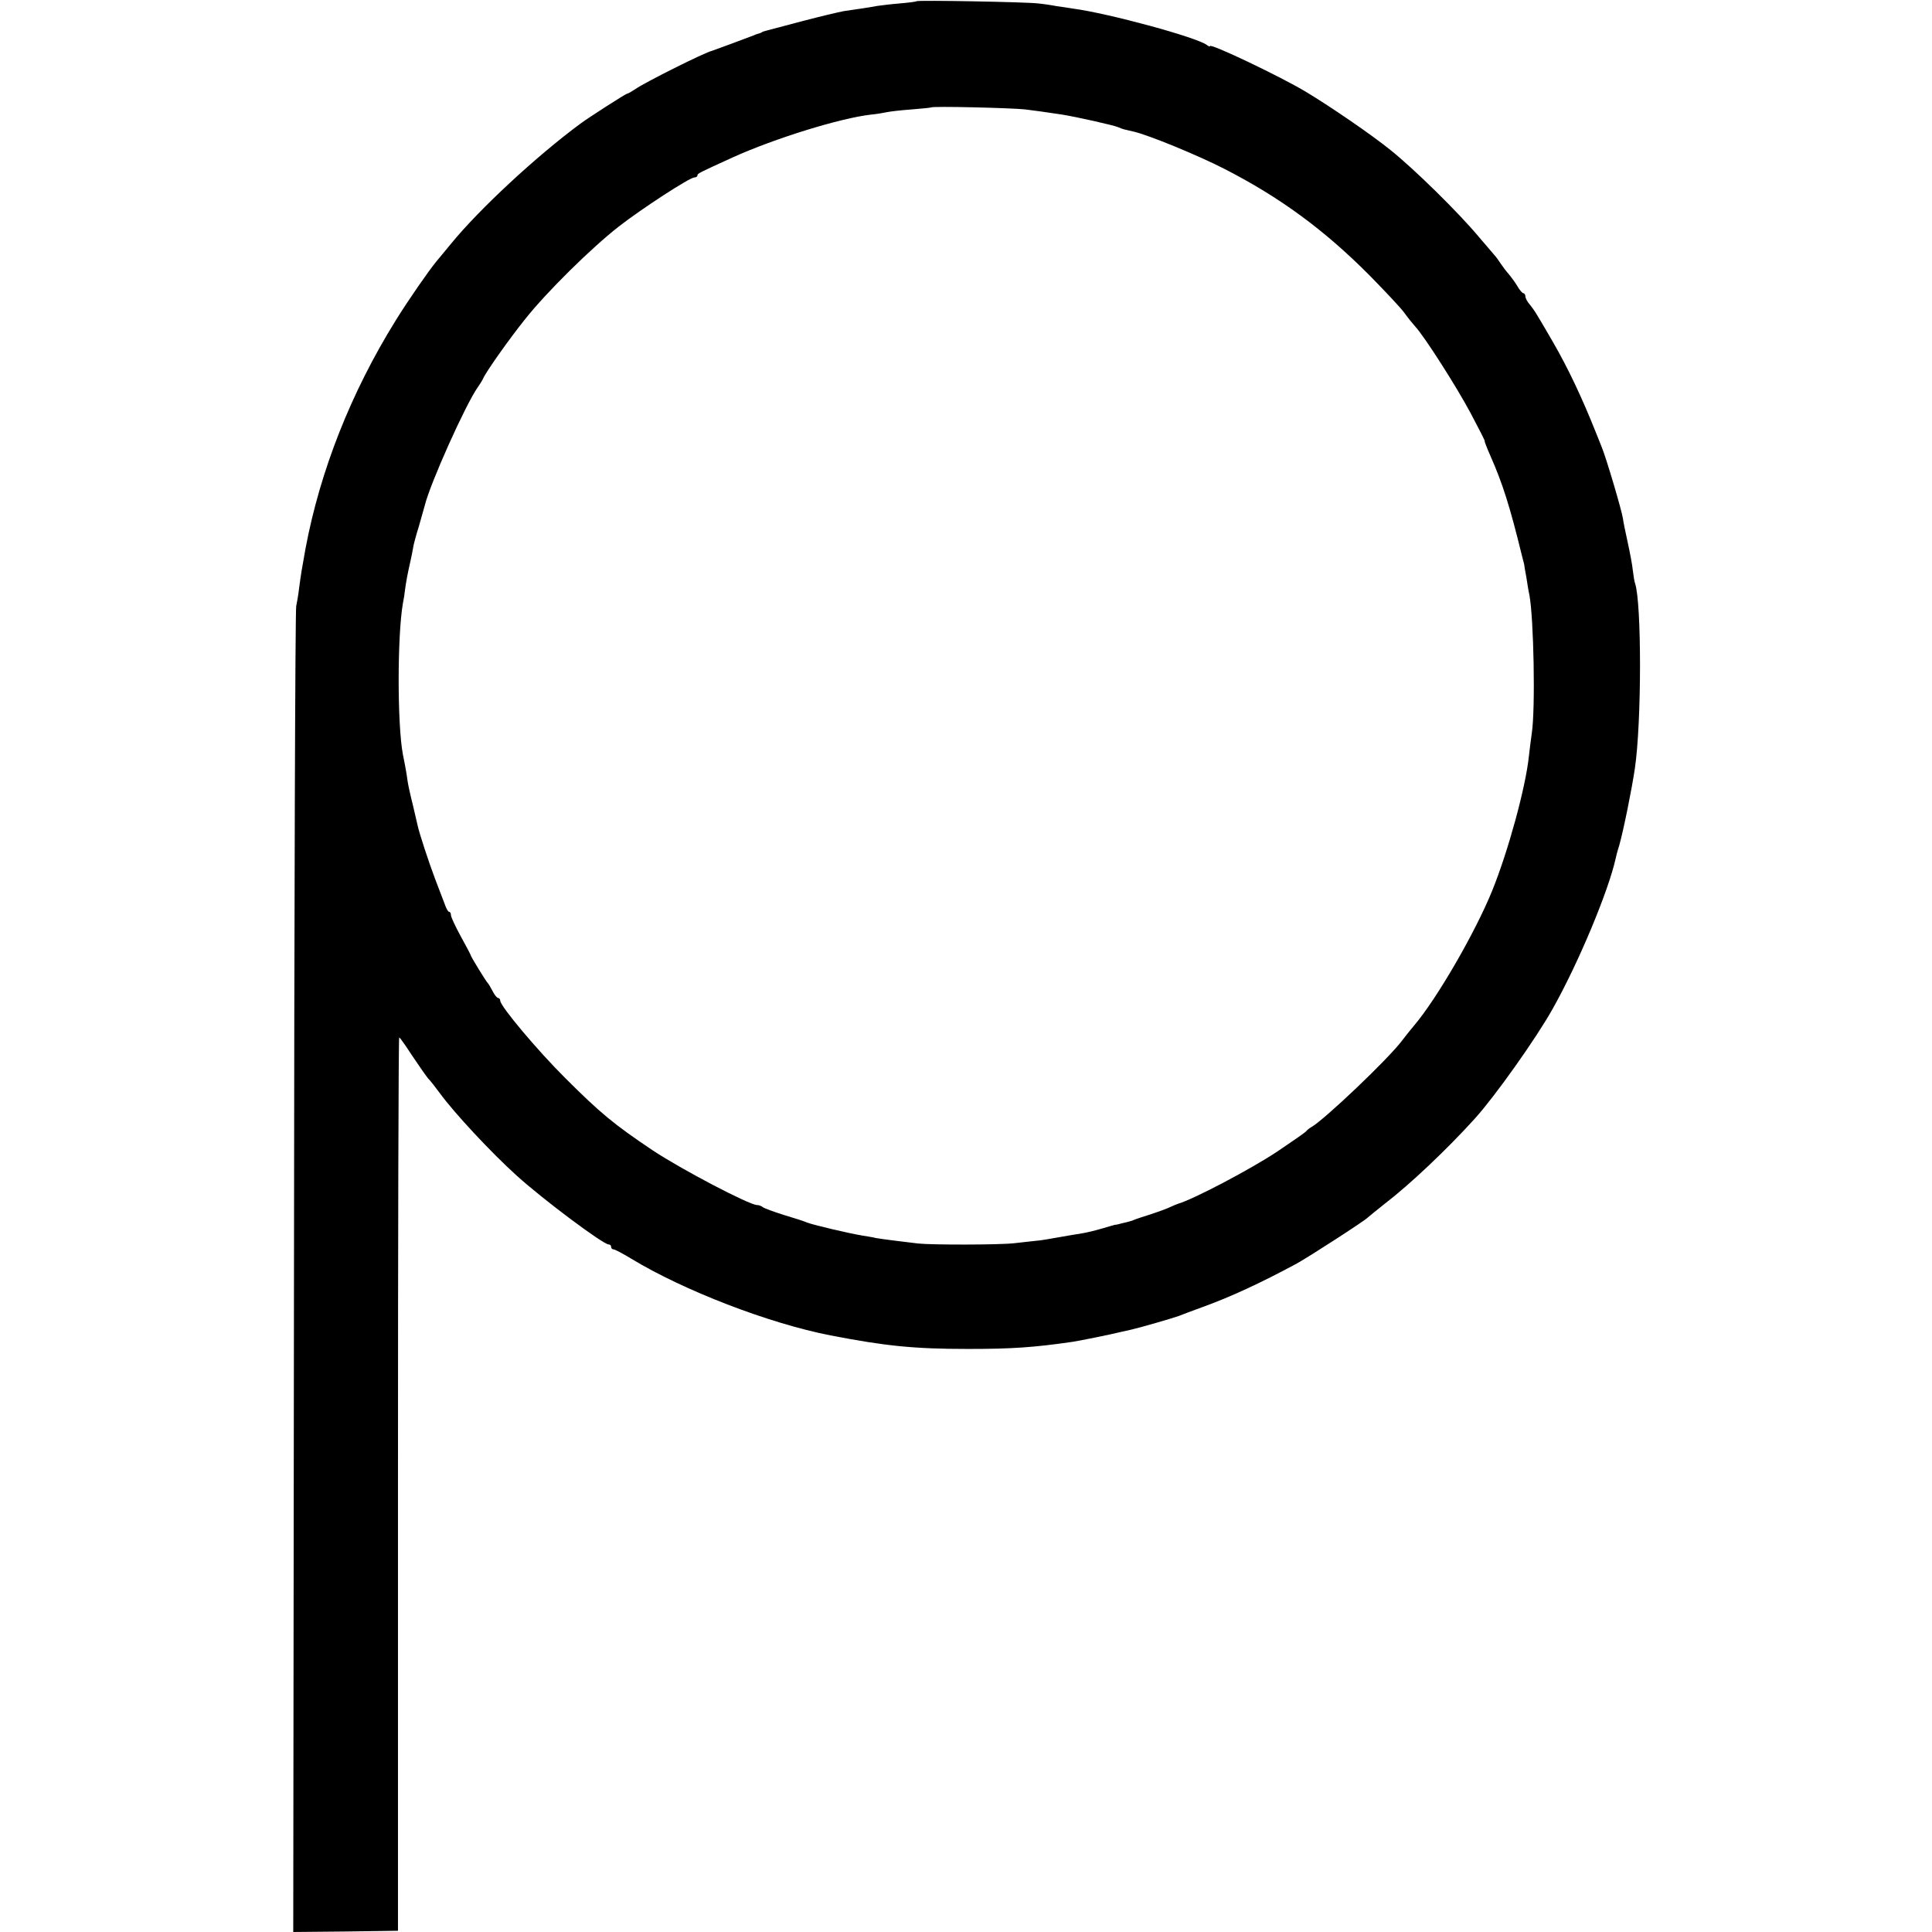 <?xml version="1.0" standalone="no"?>
<!DOCTYPE svg PUBLIC "-//W3C//DTD SVG 20010904//EN"
 "http://www.w3.org/TR/2001/REC-SVG-20010904/DTD/svg10.dtd">
<svg version="1.0" xmlns="http://www.w3.org/2000/svg"
 width="784pt" height="784pt" viewBox="0 0 784 784"
 preserveAspectRatio="xMidYMid meet">
<g transform="translate(0,784) scale(0.1,-0.1)"
fill="#000000" stroke="none">
<path d="M3719 7835 c-2 -2 -33 -6 -69 -9 -36 -3 -76 -8 -90 -10 -14 -3 -41
-7 -60 -10 -19 -3 -53 -8 -75 -11 -22 -4 -98 -22 -170 -41 -163 -43 -160 -42
-162 -44 -2 -2 -6 -3 -10 -5 -5 -1 -15 -4 -23 -8 -42 -16 -166 -62 -170 -63
-29 -6 -274 -129 -311 -155 -15 -10 -30 -19 -34 -19 -5 0 -155 -96 -190 -122
-180 -133 -410 -347 -523 -485 -28 -34 -56 -68 -62 -75 -27 -32 -116 -160
-164 -238 -182 -293 -307 -611 -366 -925 -15 -82 -19 -107 -26 -160 -3 -27 -9
-61 -12 -75 -4 -14 -8 -1230 -9 -2703 l-3 -2677 212 2 213 3 0 1813 c0 996 2
1812 5 1812 3 0 26 -33 52 -73 27 -40 56 -82 65 -93 10 -10 31 -37 47 -59 59
-81 209 -242 312 -335 108 -98 352 -280 374 -280 6 0 10 -4 10 -10 0 -5 4 -10
10 -10 5 0 38 -17 72 -38 213 -129 557 -262 808 -311 223 -43 337 -55 560 -55
174 0 265 6 423 29 37 6 151 29 200 41 9 2 26 6 36 8 36 8 174 48 195 56 12 5
55 21 96 36 111 40 237 98 383 177 49 27 278 175 287 186 3 3 34 28 69 56 102
78 254 222 367 347 82 91 248 325 314 443 105 186 227 479 256 610 1 6 7 30
15 55 17 60 51 228 63 310 28 186 28 675 1 753 -3 7 -6 30 -9 52 -2 22 -12 74
-21 115 -9 41 -18 84 -19 95 -5 34 -68 247 -86 290 -4 11 -16 40 -26 65 -55
138 -112 258 -171 360 -27 47 -56 96 -64 109 -8 14 -22 34 -31 45 -10 11 -18
26 -18 33 0 7 -4 13 -8 13 -4 0 -15 12 -24 28 -9 15 -25 37 -35 49 -10 11 -25
31 -33 43 -8 12 -19 28 -25 34 -5 6 -35 41 -65 76 -83 99 -259 272 -356 350
-75 61 -244 177 -344 237 -99 60 -390 199 -390 186 0 -3 -6 -1 -12 4 -39 31
-400 129 -543 148 -16 3 -47 7 -67 10 -20 4 -54 9 -75 11 -46 6 -490 14 -494
9z m441 -439 c56 -7 69 -9 150 -21 56 -9 210 -43 230 -52 18 -8 17 -7 60 -17
61 -14 261 -96 370 -152 224 -115 403 -246 587 -431 61 -62 124 -129 140 -150
15 -21 36 -47 46 -58 37 -40 167 -243 225 -352 33 -62 59 -113 57 -113 -2 0 9
-28 24 -62 48 -109 78 -202 127 -403 4 -16 8 -32 9 -35 0 -3 4 -27 9 -53 4
-27 9 -58 12 -70 18 -94 25 -463 10 -562 -4 -27 -9 -70 -12 -95 -13 -125 -84
-385 -149 -545 -69 -170 -225 -439 -317 -547 -13 -15 -34 -42 -48 -60 -54 -73
-317 -323 -369 -352 -9 -5 -18 -13 -21 -17 -3 -4 -56 -41 -117 -82 -107 -71
-338 -193 -403 -212 -3 -1 -21 -8 -40 -17 -19 -8 -53 -20 -75 -27 -22 -7 -47
-15 -55 -18 -16 -7 -30 -11 -57 -17 -10 -3 -19 -5 -20 -5 -2 -1 -5 -1 -8 -1
-3 -1 -26 -7 -52 -15 -27 -8 -64 -17 -83 -20 -19 -3 -62 -10 -95 -16 -33 -6
-73 -13 -90 -14 -16 -2 -57 -6 -90 -10 -63 -7 -338 -7 -390 -1 -16 2 -57 7
-90 11 -33 4 -69 9 -80 11 -11 3 -36 7 -55 10 -55 9 -203 44 -225 53 -11 5
-54 19 -95 31 -41 13 -79 27 -84 31 -6 5 -16 9 -24 9 -31 0 -308 145 -425 223
-155 104 -211 150 -353 292 -111 110 -264 292 -264 314 0 6 -4 11 -8 11 -5 0
-15 12 -23 28 -8 15 -16 29 -19 32 -7 6 -70 109 -70 114 0 2 -18 36 -40 76
-22 40 -40 79 -40 86 0 8 -3 14 -8 14 -4 0 -12 15 -18 33 -7 17 -24 64 -39
102 -26 69 -63 182 -70 214 -2 9 -11 48 -20 86 -10 39 -19 81 -21 95 -3 23 -7
49 -19 108 -23 120 -23 483 0 614 3 13 7 39 9 58 5 34 8 53 22 115 4 17 8 39
10 50 1 11 12 52 24 90 11 39 22 77 24 85 22 89 165 408 215 479 10 14 20 31
22 36 10 24 104 158 170 240 88 111 268 288 379 375 95 74 289 200 308 200 6
0 12 3 12 8 0 8 7 11 145 74 168 76 435 159 560 173 22 2 51 7 65 10 14 3 59
8 100 11 41 3 76 7 78 8 5 6 328 -2 382 -8z"/>
</g>
</svg>
